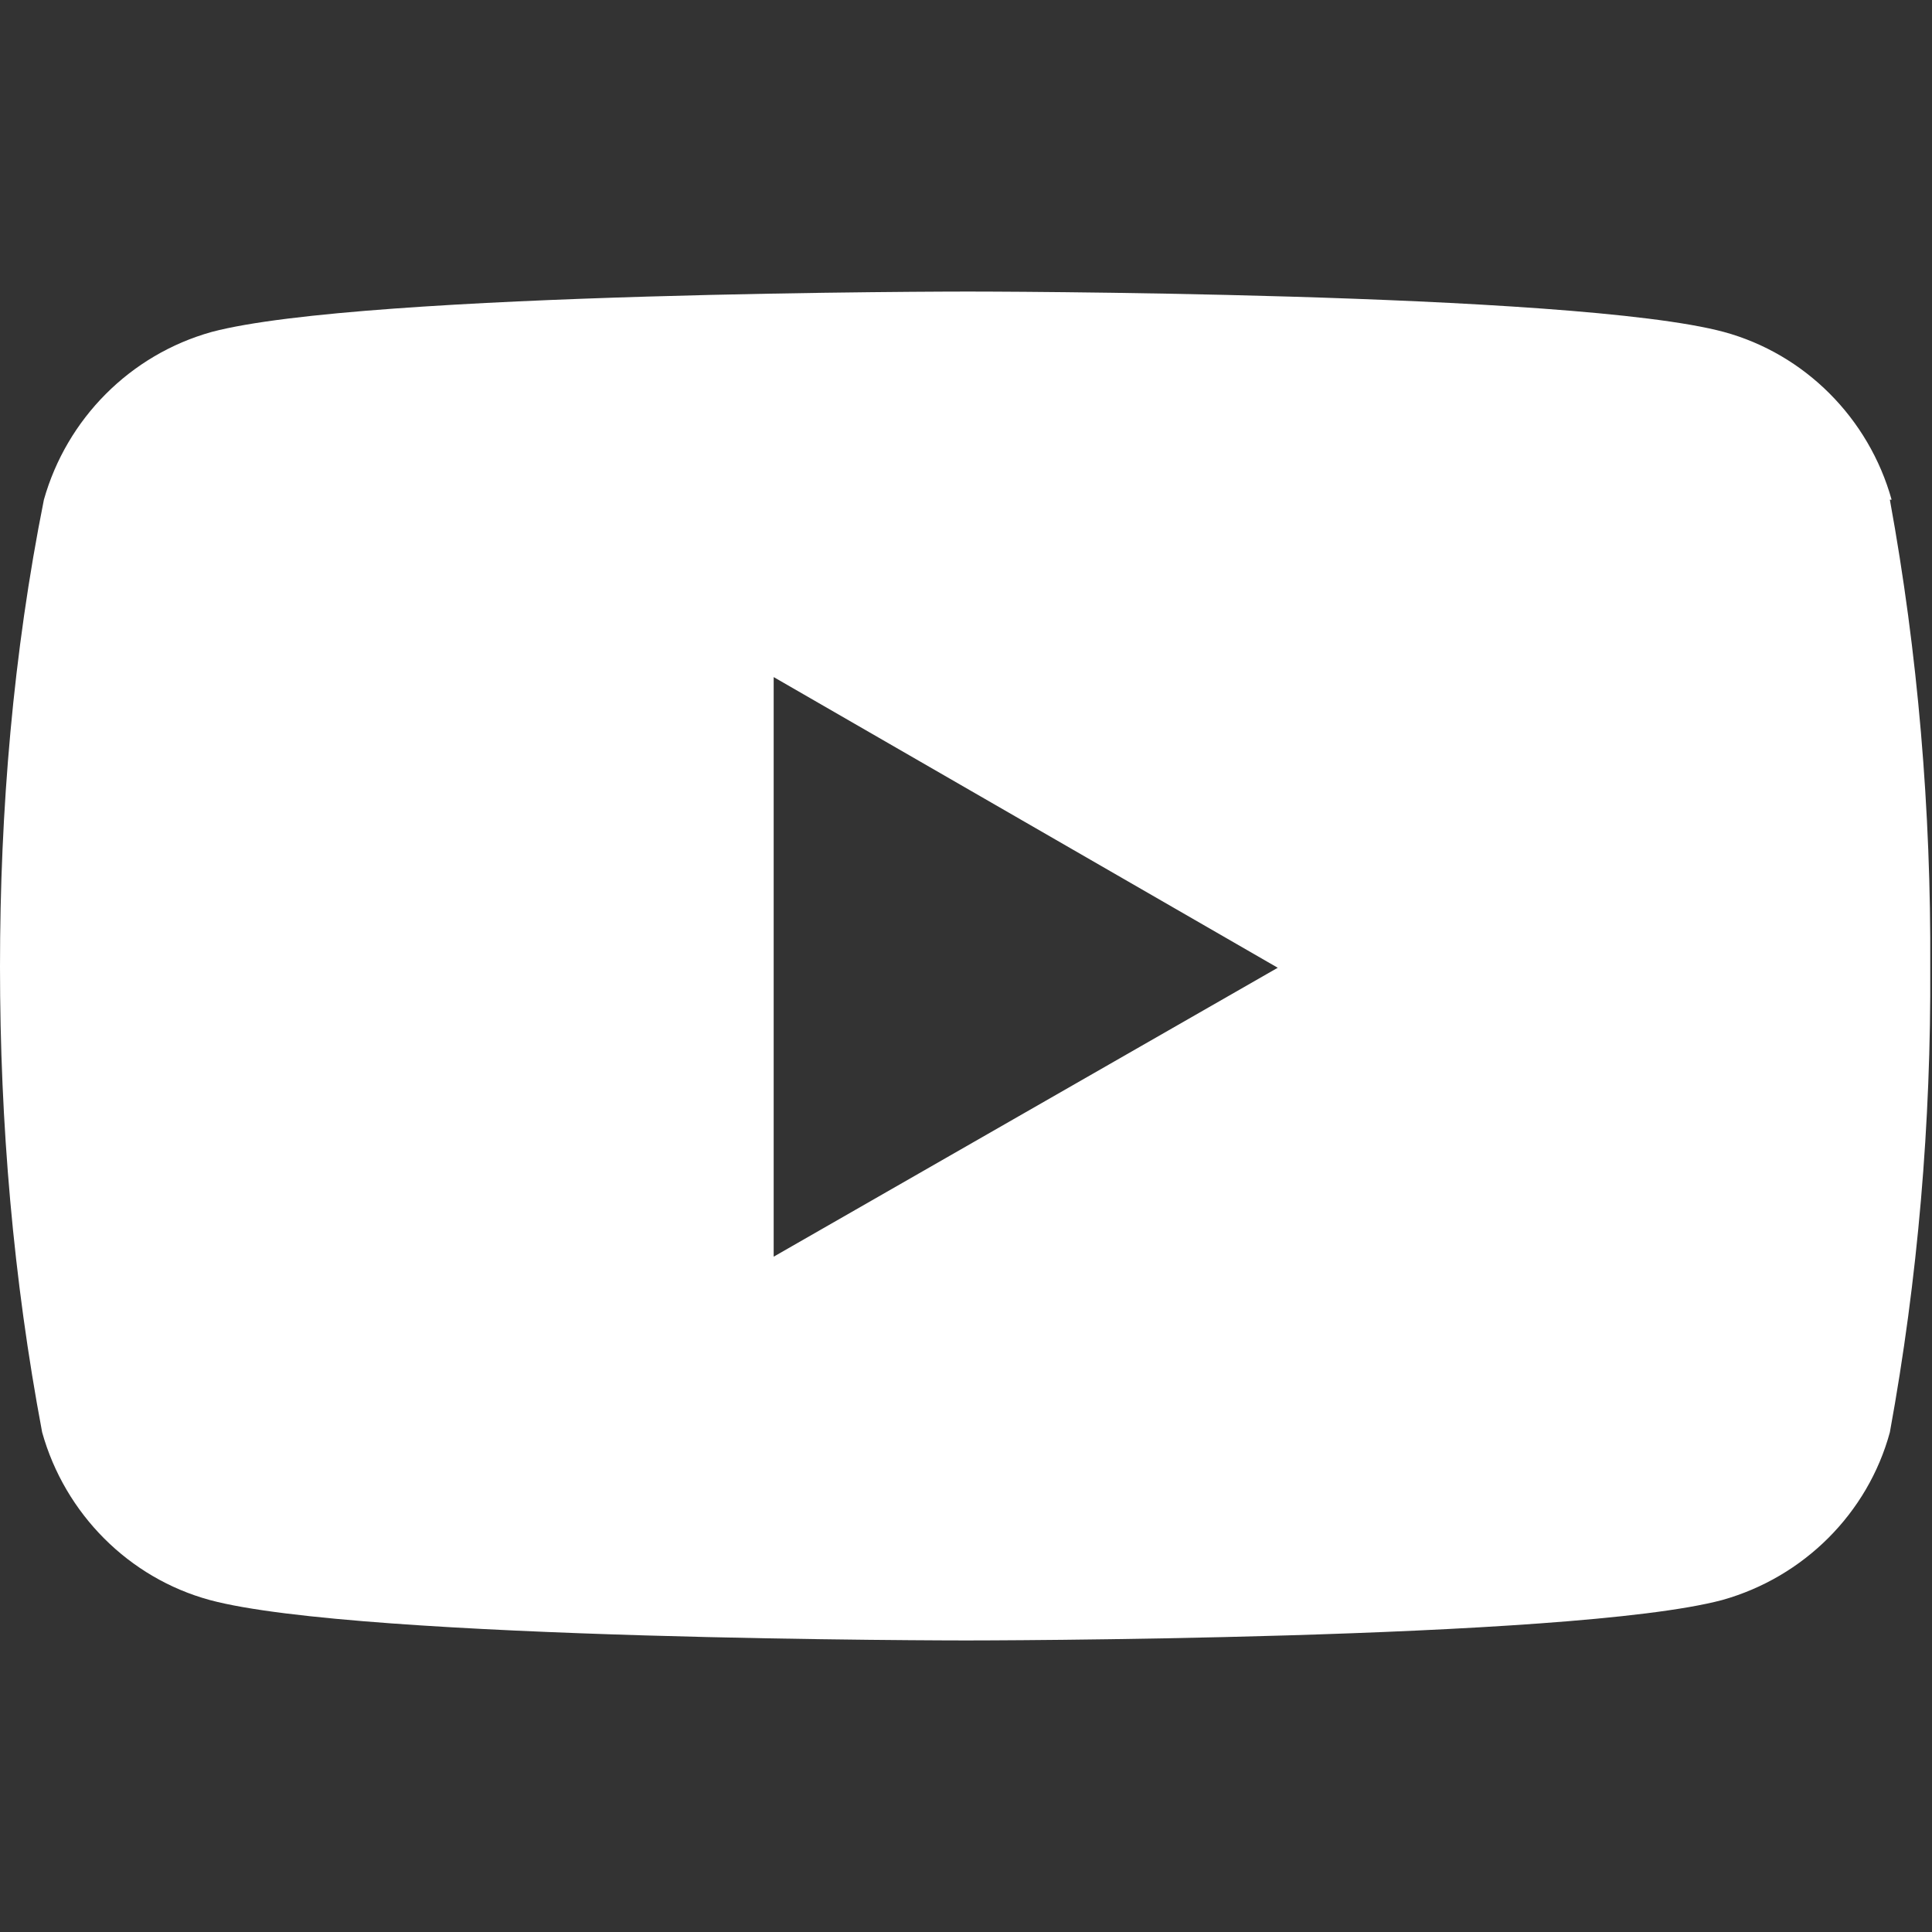 <?xml version="1.0" encoding="UTF-8"?><svg id="a" xmlns="http://www.w3.org/2000/svg" width="30" height="30" viewBox="0 0 22 22"><rect x="0" y="0" width="22" height="22" fill="#333333" stroke="none"/><defs><style>.d{fill:#fff;}</style></defs><g id="b"><path id="c" class="d" d="m21.54,5.69c-.26-.93-.99-1.66-1.91-1.91-1.71-.46-8.61-.46-8.61-.46,0,0-6.88,0-8.61.46-.93.26-1.65.99-1.91,1.91C.15,7.44,0,9.22,0,11.01c0,1.78.15,3.55.48,5.3.26.93.99,1.66,1.91,1.91,1.71.46,8.61.46,8.61.46,0,0,6.88,0,8.61-.46.93-.26,1.66-.99,1.91-1.91.32-1.75.47-3.53.46-5.3.01-1.78-.14-3.57-.46-5.32h0Zm-12.73,8.61v-6.59l5.74,3.31-5.74,3.29Z"/></g></svg>